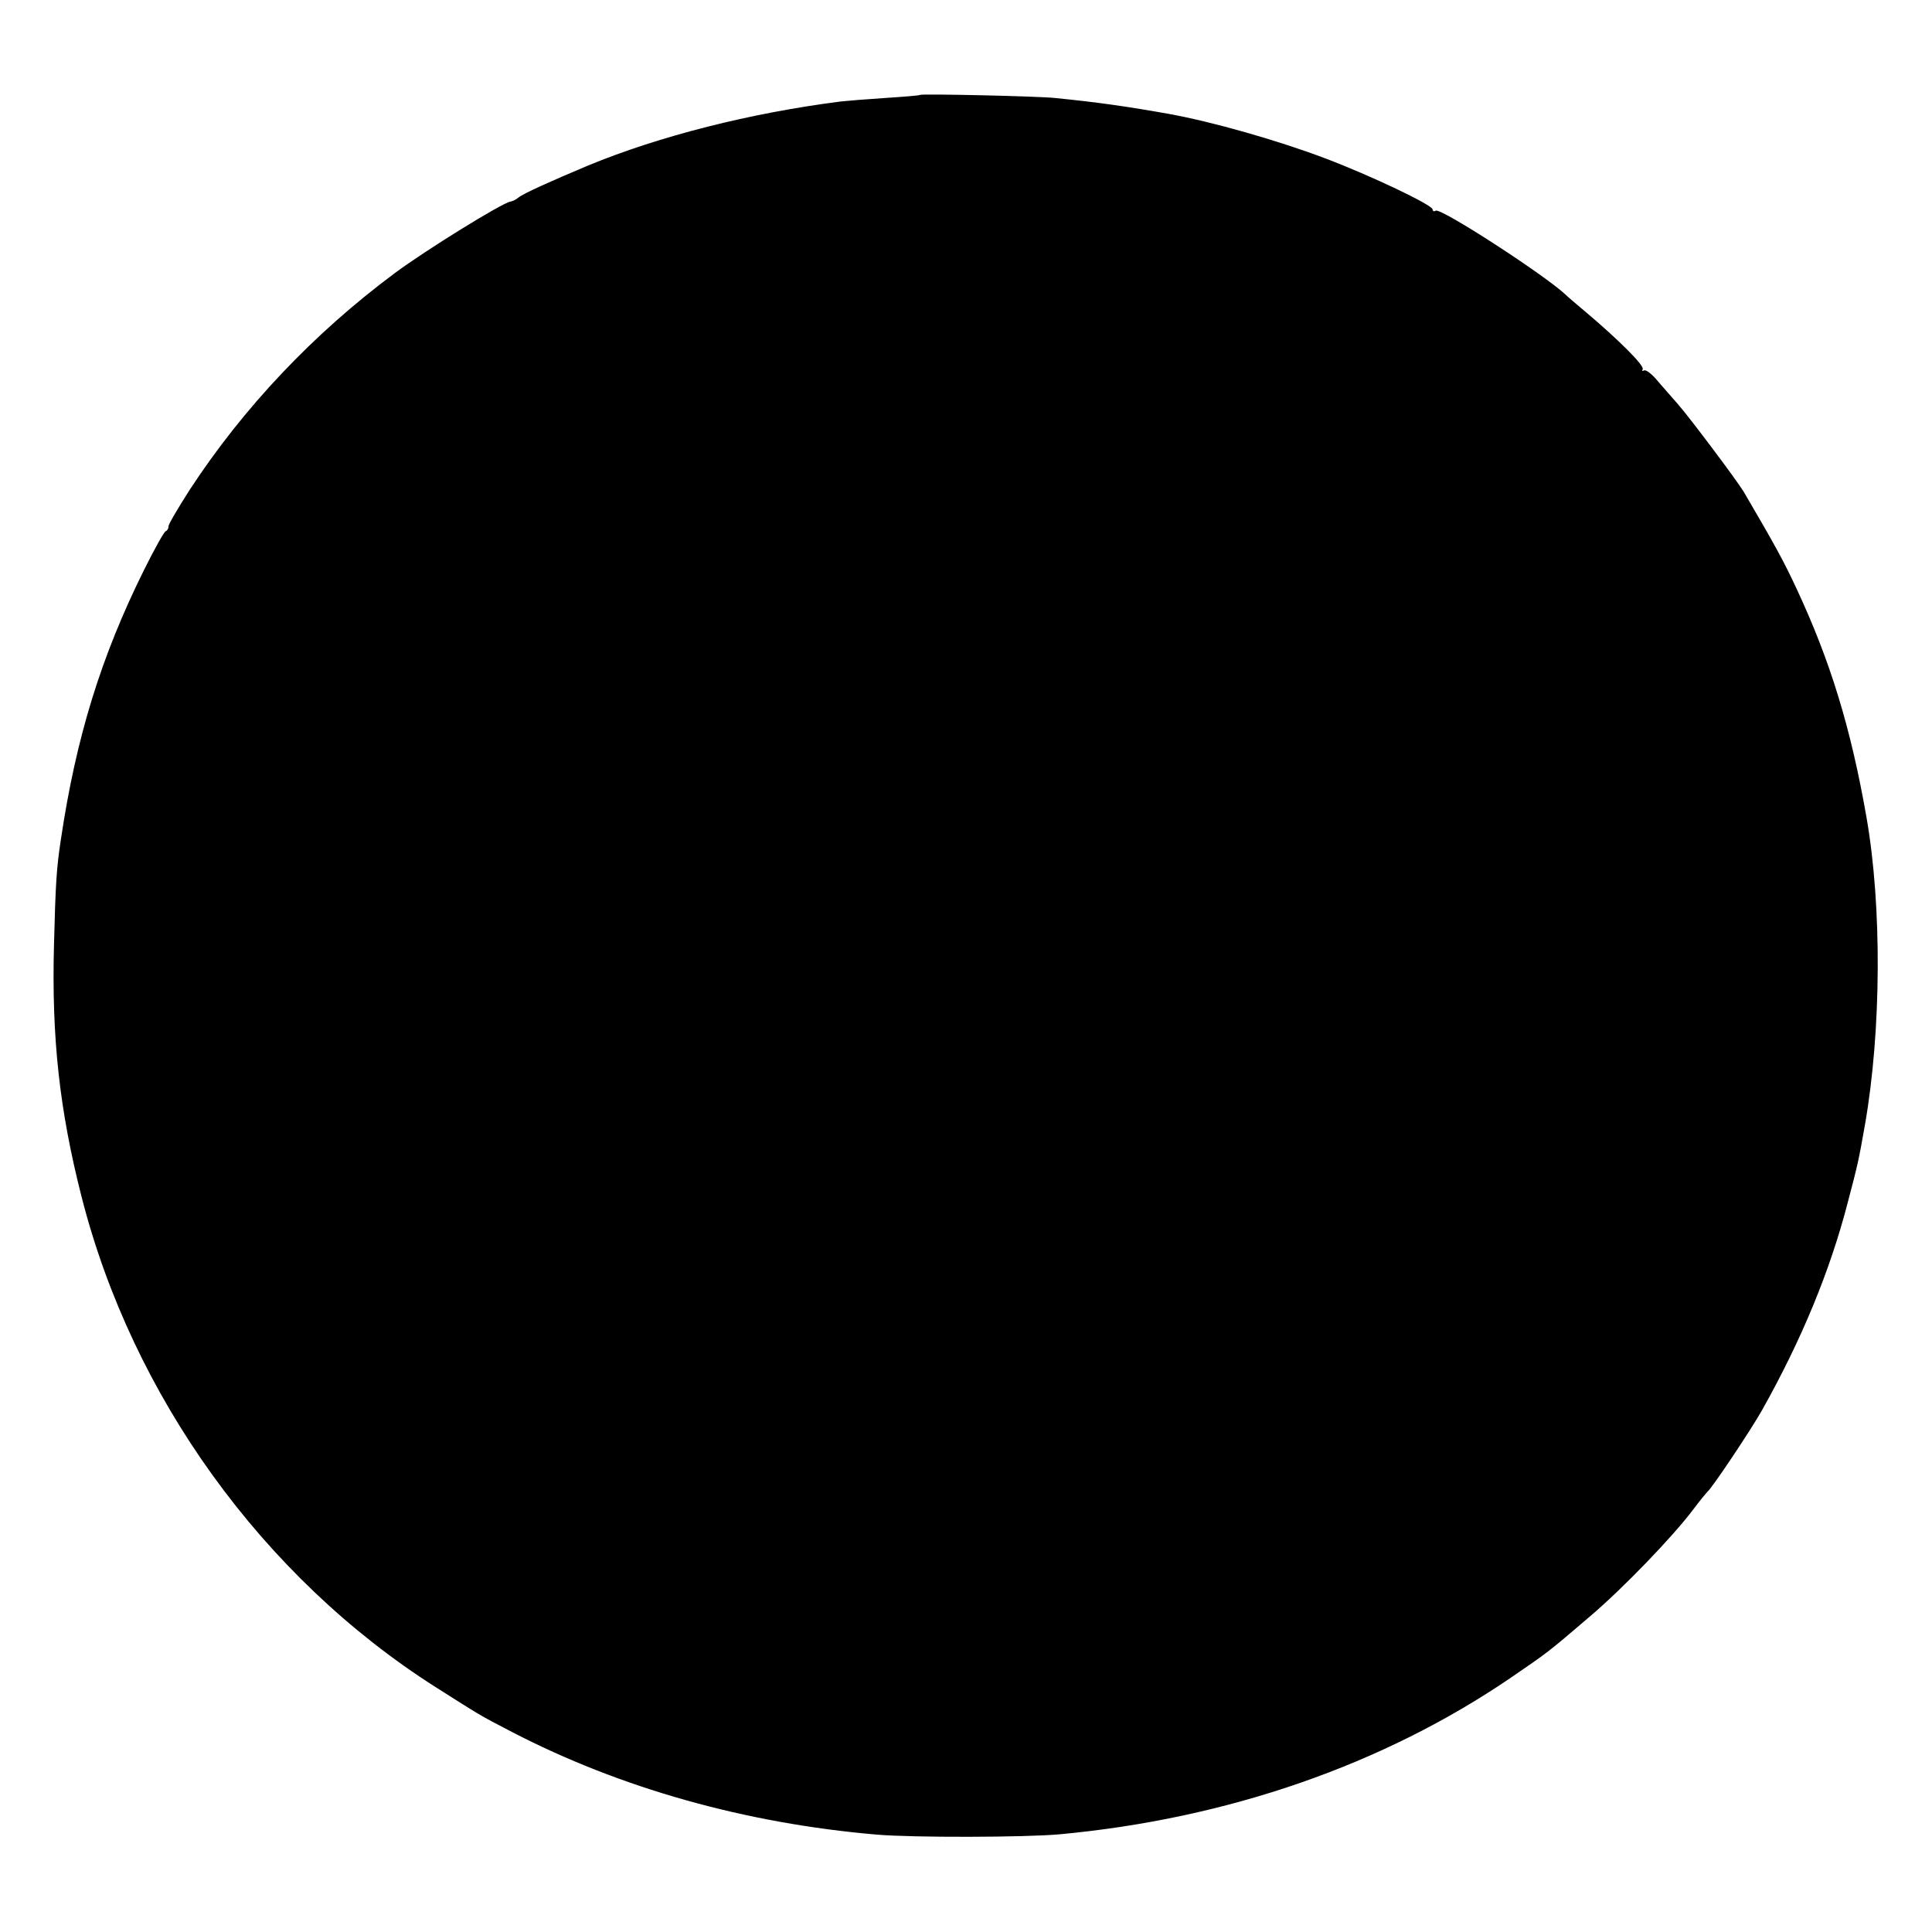 <?xml version="1.0" standalone="no"?>
<!DOCTYPE svg PUBLIC "-//W3C//DTD SVG 20010904//EN"
 "http://www.w3.org/TR/2001/REC-SVG-20010904/DTD/svg10.dtd">
<svg version="1.0" xmlns="http://www.w3.org/2000/svg"
 width="619pt" height="619pt" viewBox="0 0 619 619"
 preserveAspectRatio="xMidYMid meet">
<g transform="translate(0,619) scale(0.1,-0.1)"
fill="#000000" stroke="none">
<path d="M2948 5886 c-1 -2 -52 -6 -113 -10 -60 -4 -123 -9 -140 -11 -291 -37
-582 -111 -810 -205 -126 -53 -208 -90 -224 -103 -7 -6 -19 -12 -26 -13 -26
-4 -272 -156 -370 -229 -261 -194 -485 -431 -657 -694 -37 -58 -68 -110 -68
-117 0 -7 -4 -14 -9 -16 -5 -1 -36 -57 -69 -123 -138 -278 -218 -536 -267
-865 -14 -92 -17 -140 -22 -337 -8 -299 18 -531 88 -806 163 -641 581 -1220
1134 -1572 144 -91 135 -87 245 -144 347 -180 748 -293 1169 -329 116 -10 475
-9 586 1 539 50 1037 223 1446 502 118 81 114 77 253 196 105 89 267 257 332
344 21 28 41 52 44 55 14 10 140 199 175 261 127 226 218 446 275 666 33 125
35 135 55 248 53 303 55 702 5 987 -50 286 -116 501 -224 732 -39 84 -67 136
-169 310 -23 38 -174 239 -211 281 -15 17 -43 49 -63 72 -19 24 -40 40 -46 36
-5 -3 -7 -1 -4 4 7 11 -80 97 -182 183 -30 25 -59 50 -65 56 -67 63 -400 279
-416 269 -6 -4 -10 -1 -10 4 0 14 -197 108 -345 164 -154 58 -361 117 -500
142 -128 23 -232 38 -365 51 -55 6 -427 14 -432 10z"/>
</g>
</svg>

